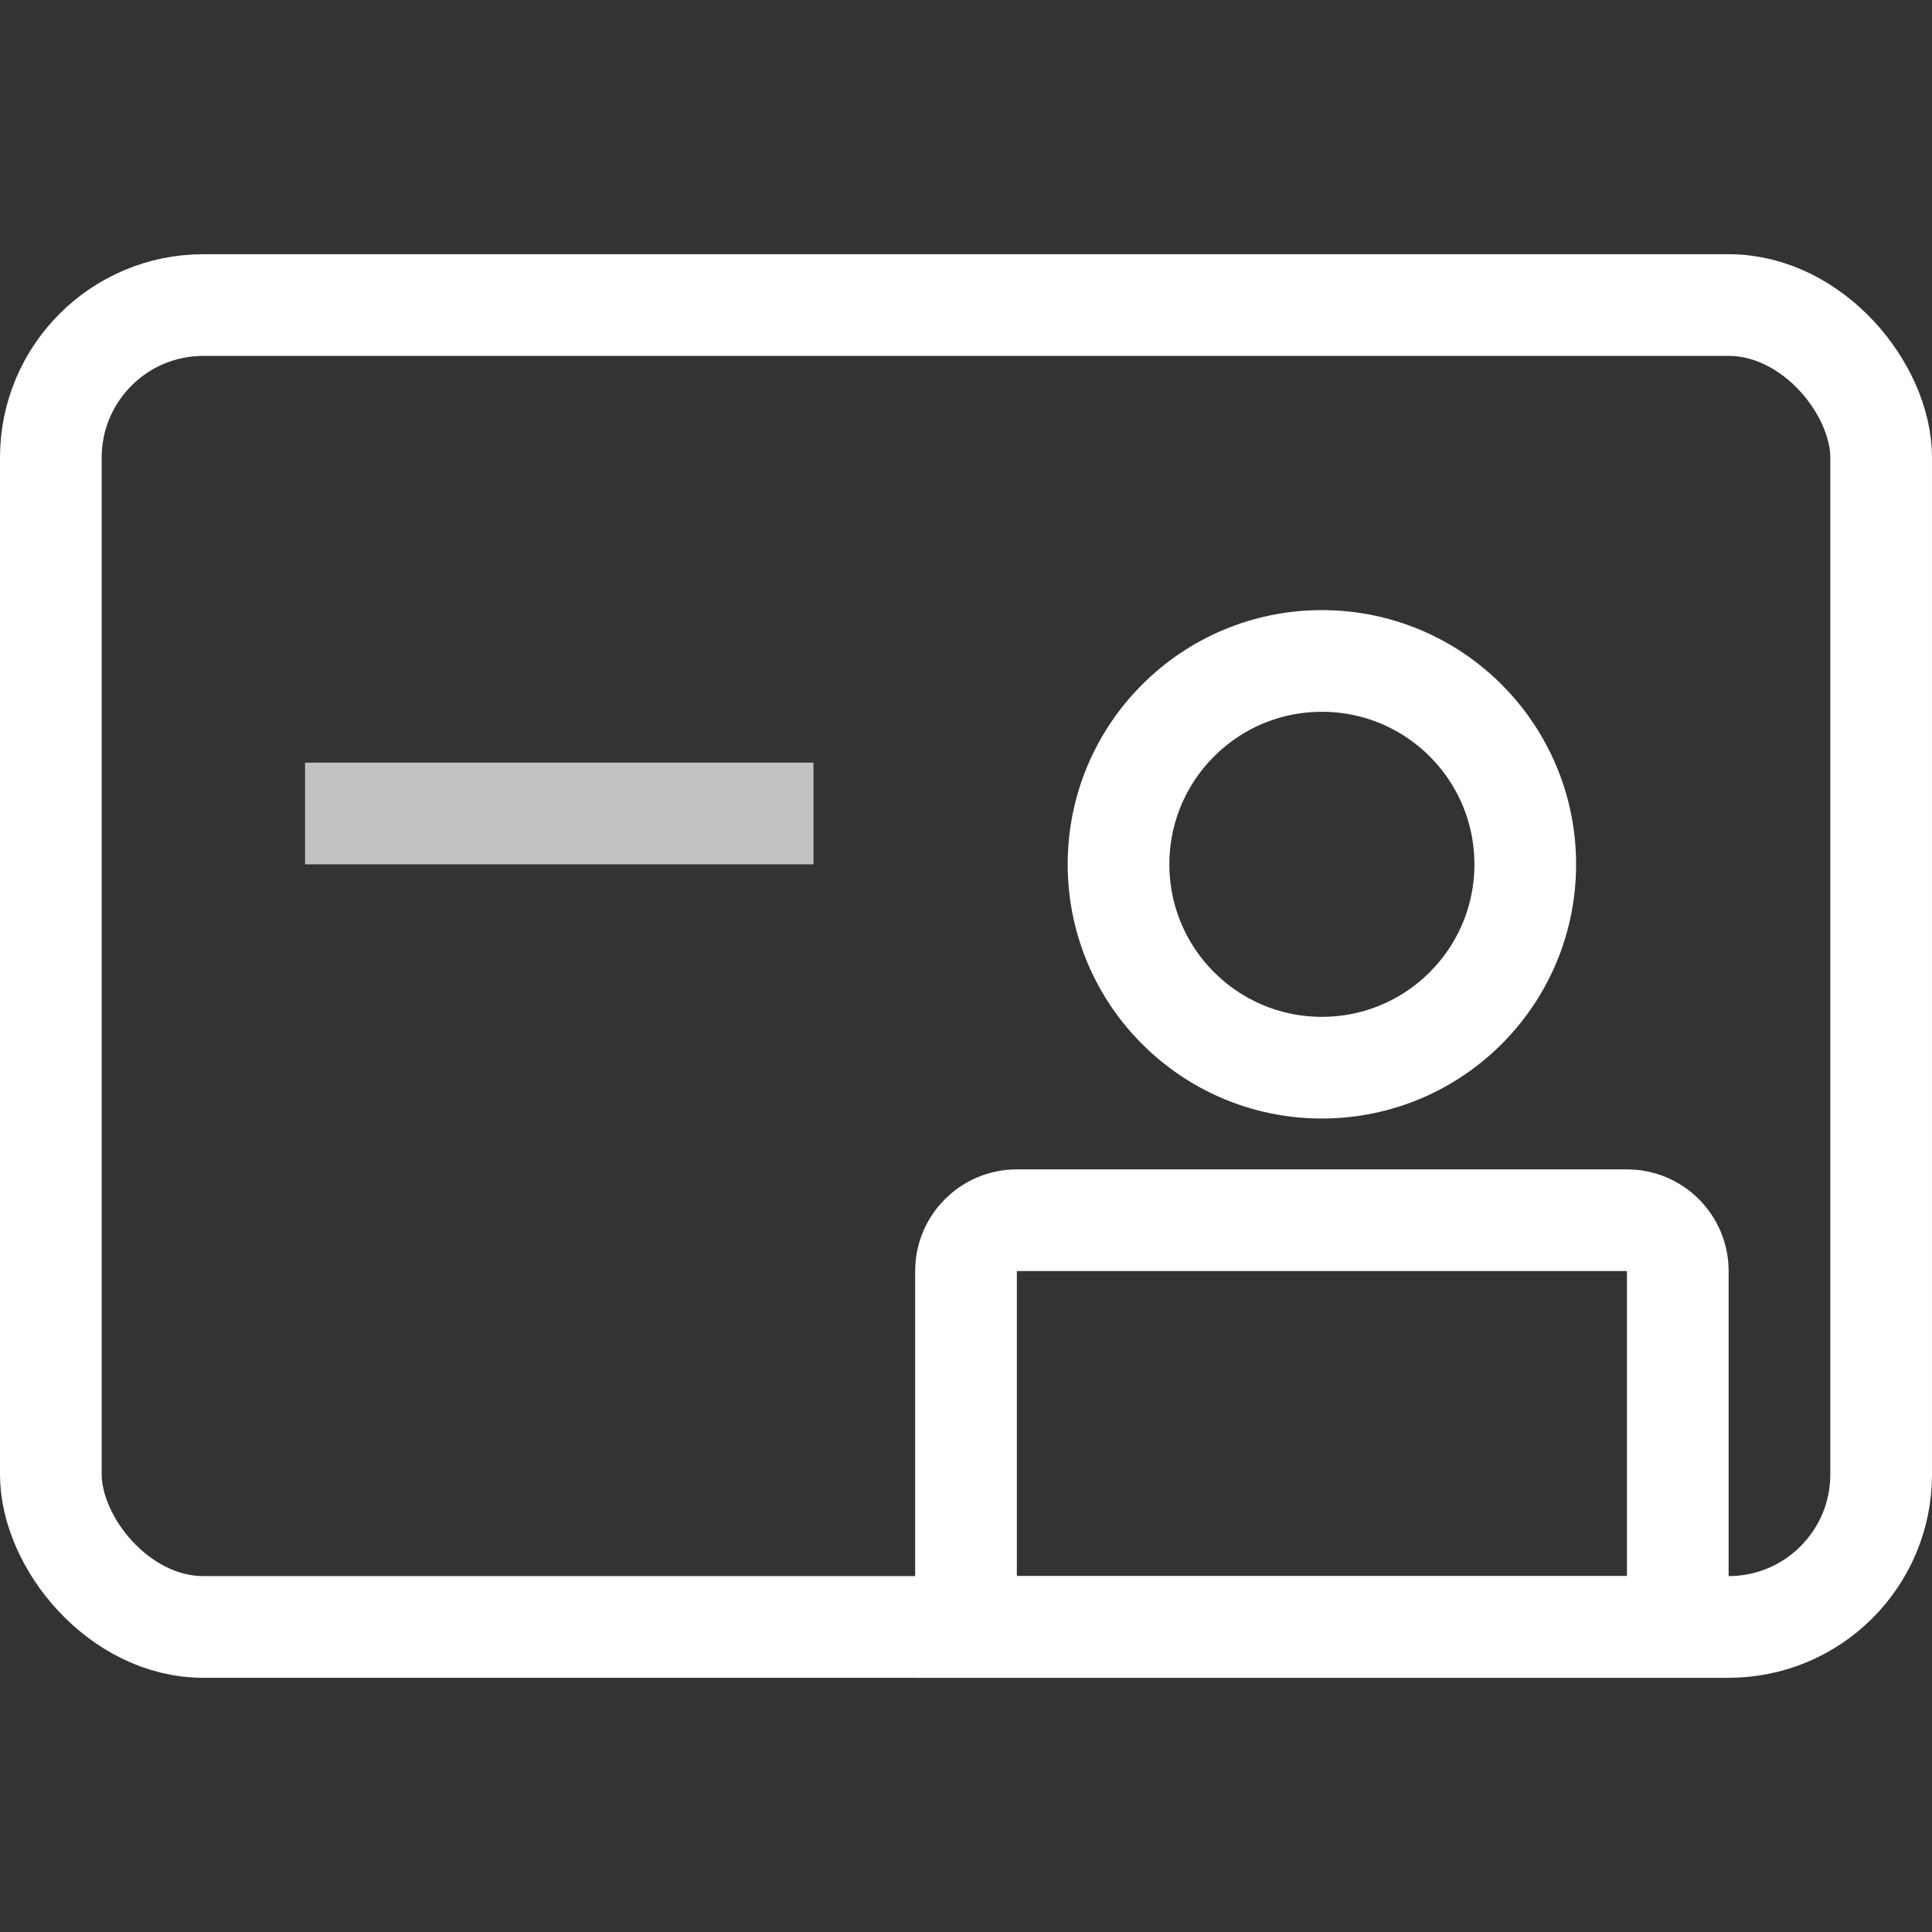 <svg width="38" height="38" viewBox="0 0 38 38" fill="none" xmlns="http://www.w3.org/2000/svg">
<rect x="0" y="0" width="38" height="38" fill="#333333" stroke="none"/>
<rect x="1" y="6" width="36" height="26" rx="3" stroke="white" stroke-width="2"/>
<circle cx="26" cy="17" r="4" stroke="white" stroke-width="2"/>
<path d="M20 24H32C32.552 24 33 24.448 33 25V32H19V25C19 24.448 19.448 24 20 24Z" stroke="white" stroke-width="2"/>
<line opacity="0.7" x1="6" y1="16" x2="16" y2="16" stroke="white" stroke-width="2"/>
</svg>
